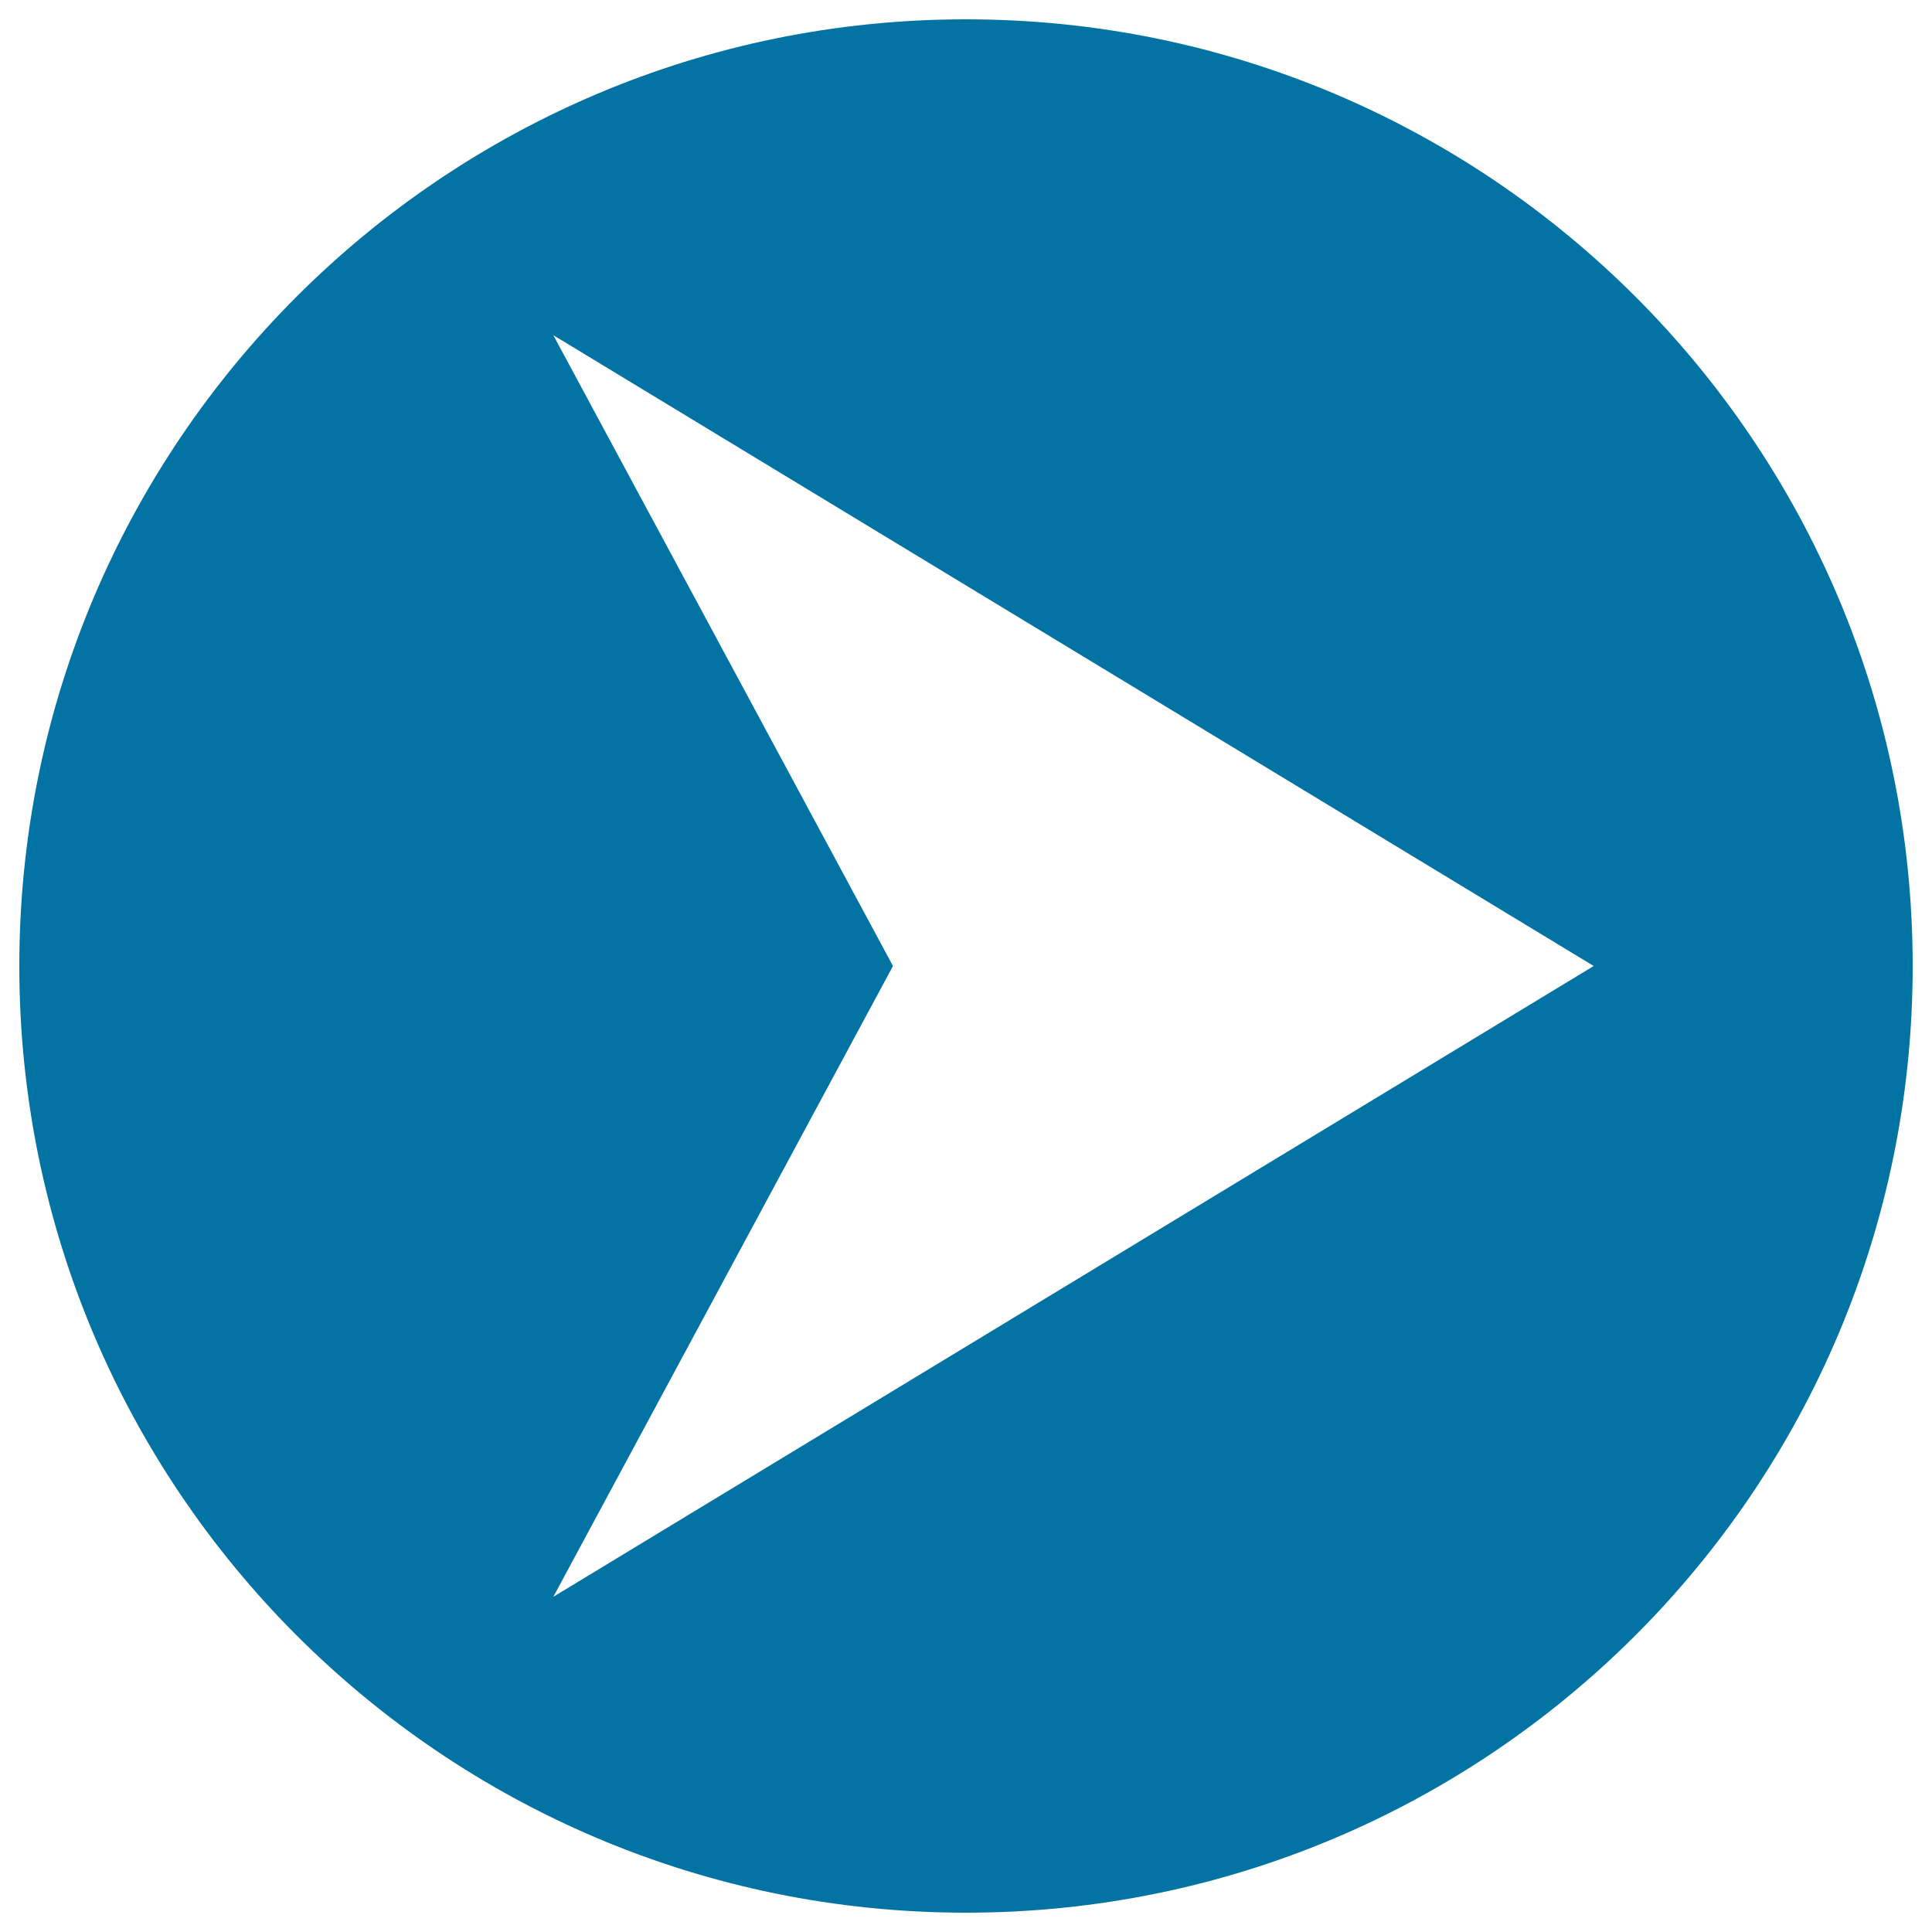 <svg xmlns="http://www.w3.org/2000/svg" viewBox="0 0 1000 1000" style="fill:#0273a2">
<title>Right Arrow In A Circle SVG icon</title>
<g><path d="M500,10C229.4,10,10,229.4,10,500c0,270.6,219.4,490,490,490c270.6,0,490-219.4,490-490C990,229.4,770.6,10,500,10z M286.4,826.5L462.2,500L286.4,173.5L824.9,500L286.4,826.5z"/></g>
</svg>